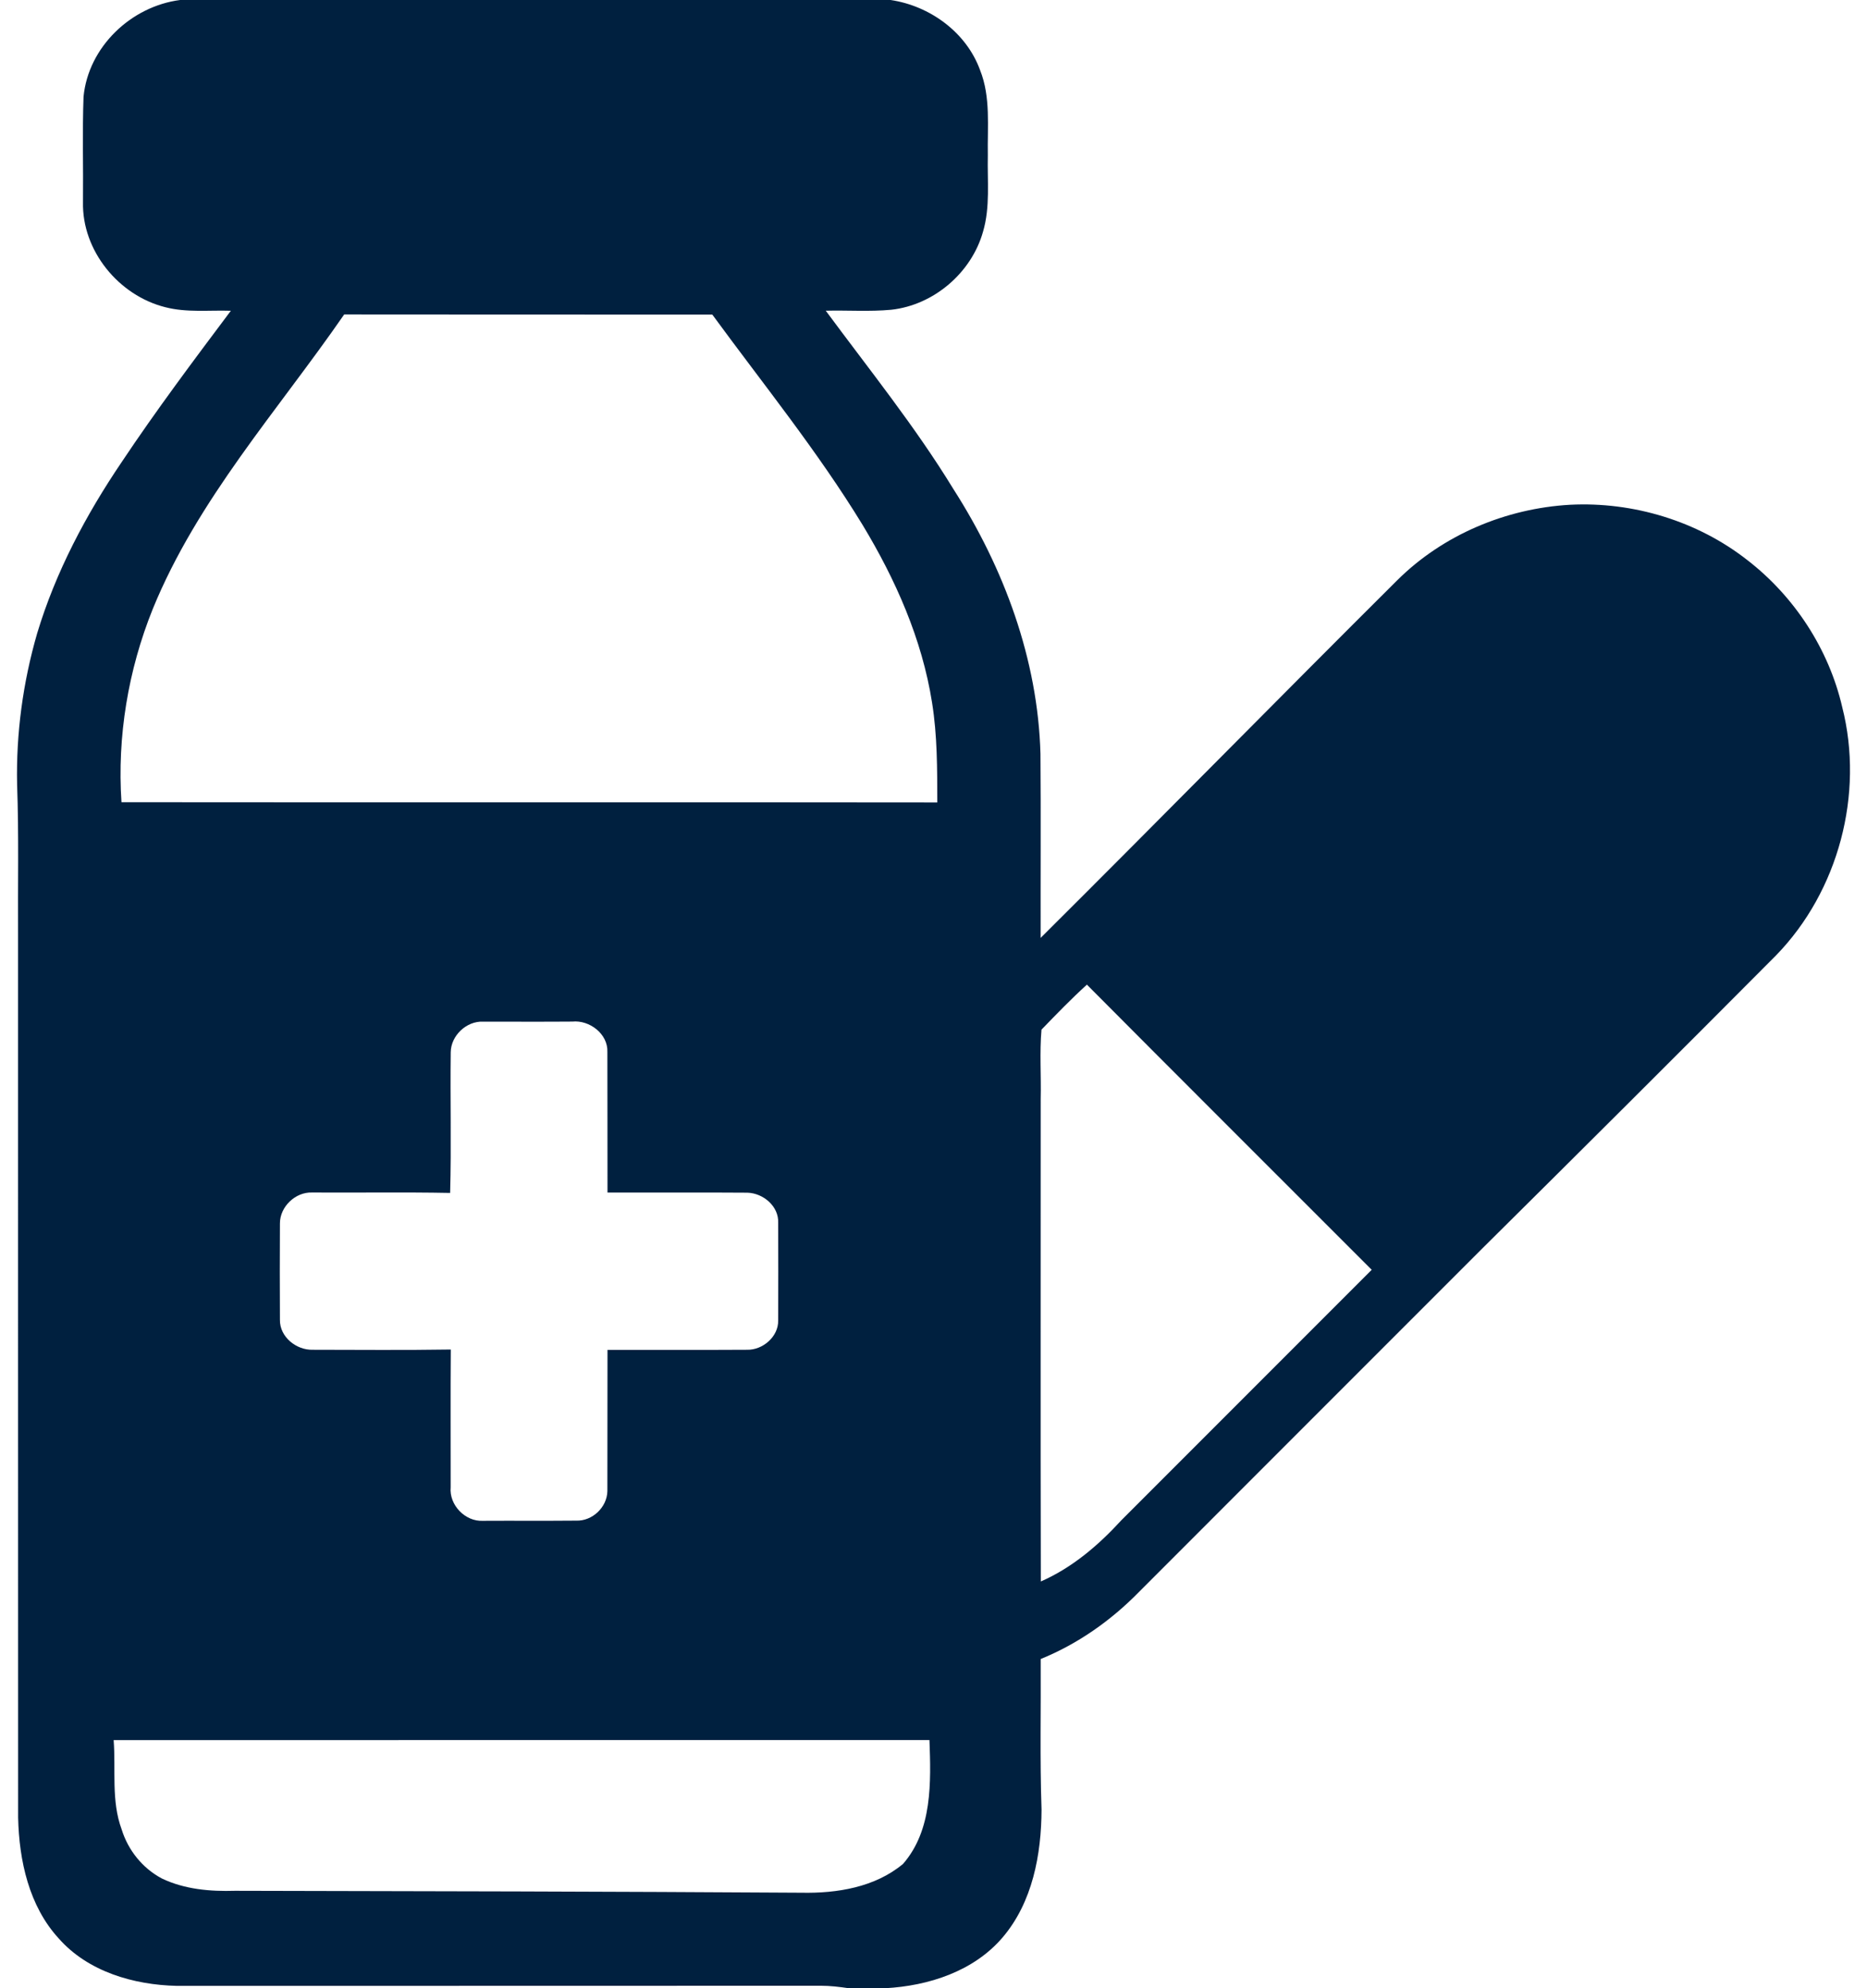 <svg width="31" height="33" viewBox="0 0 31 33" fill="none" xmlns="http://www.w3.org/2000/svg">
<path d="M2.99 0H14.788C15.44 0.097 16.045 0.536 16.273 1.163C16.453 1.614 16.393 2.106 16.402 2.579C16.392 3.002 16.444 3.435 16.322 3.847C16.13 4.528 15.505 5.063 14.8 5.141C14.438 5.175 14.074 5.148 13.711 5.157C14.433 6.134 15.198 7.082 15.832 8.12C16.671 9.431 17.233 10.944 17.276 12.511C17.284 13.529 17.277 14.548 17.279 15.567C19.261 13.596 21.218 11.602 23.2 9.631C23.959 8.877 25.005 8.438 26.07 8.378C27.117 8.325 28.186 8.648 29.014 9.297C29.795 9.901 30.366 10.774 30.589 11.738C30.955 13.177 30.527 14.792 29.49 15.857C27.872 17.483 26.247 19.102 24.618 20.716C22.716 22.619 20.812 24.52 18.911 26.424C18.446 26.898 17.896 27.286 17.28 27.536C17.285 28.369 17.265 29.202 17.294 30.035C17.291 30.782 17.144 31.576 16.645 32.16C16.165 32.72 15.418 32.961 14.7 33H14.091C13.938 32.978 13.786 32.959 13.632 32.959C10.067 32.961 6.5 32.96 2.935 32.961C2.221 32.945 1.463 32.726 0.977 32.176C0.481 31.637 0.317 30.881 0.301 30.169C0.299 25.291 0.301 20.412 0.3 15.534C0.295 14.696 0.314 13.857 0.284 13.02C0.266 12.174 0.381 11.325 0.617 10.512C0.924 9.493 1.427 8.545 2.022 7.667C2.595 6.808 3.214 5.983 3.833 5.158C3.471 5.146 3.101 5.191 2.745 5.099C1.971 4.906 1.359 4.16 1.378 3.352C1.384 2.77 1.366 2.188 1.387 1.606C1.467 0.779 2.176 0.105 2.99 0ZM5.715 5.219C4.611 6.817 3.278 8.291 2.536 10.109C2.128 11.122 1.944 12.225 2.017 13.315C6.532 13.32 11.047 13.313 15.563 13.319C15.562 12.766 15.564 12.209 15.476 11.662C15.31 10.608 14.87 9.618 14.321 8.71C13.575 7.488 12.671 6.374 11.827 5.221C9.789 5.22 7.752 5.222 5.715 5.219ZM17.293 17.09C17.26 17.471 17.289 17.857 17.28 18.24C17.281 20.91 17.276 23.579 17.282 26.249C17.804 26.02 18.239 25.648 18.621 25.231C20.006 23.846 21.391 22.462 22.776 21.076C21.2 19.498 19.619 17.924 18.047 16.343C17.785 16.581 17.538 16.836 17.293 17.09ZM7.484 17.465C7.474 18.243 7.496 19.022 7.474 19.8C6.709 19.785 5.945 19.798 5.181 19.793C4.906 19.783 4.648 20.027 4.648 20.305C4.645 20.838 4.645 21.373 4.648 21.907C4.644 22.191 4.921 22.411 5.193 22.403C5.957 22.404 6.722 22.411 7.485 22.399C7.479 23.161 7.484 23.923 7.483 24.685C7.455 24.98 7.726 25.259 8.02 25.242C8.535 25.239 9.051 25.244 9.566 25.239C9.834 25.25 10.079 25.018 10.085 24.751C10.087 23.97 10.085 23.187 10.087 22.405C10.859 22.403 11.631 22.408 12.403 22.403C12.664 22.41 12.926 22.186 12.921 21.918C12.923 21.378 12.923 20.838 12.921 20.298C12.934 20.022 12.673 19.804 12.411 19.796C11.636 19.79 10.861 19.796 10.087 19.794C10.085 19.016 10.088 18.239 10.085 17.462C10.098 17.161 9.788 16.927 9.503 16.956C9.009 16.96 8.515 16.957 8.021 16.957C7.746 16.945 7.487 17.188 7.484 17.465ZM1.887 28.882C1.925 29.376 1.844 29.889 2.02 30.364C2.127 30.71 2.367 31.009 2.688 31.179C3.064 31.359 3.49 31.396 3.902 31.383C7.037 31.389 10.173 31.395 13.308 31.415C13.898 31.427 14.529 31.325 14.994 30.937C15.483 30.377 15.458 29.579 15.433 28.881C10.917 28.882 6.402 28.881 1.887 28.882Z" fill="#00203F"/>
</svg>
